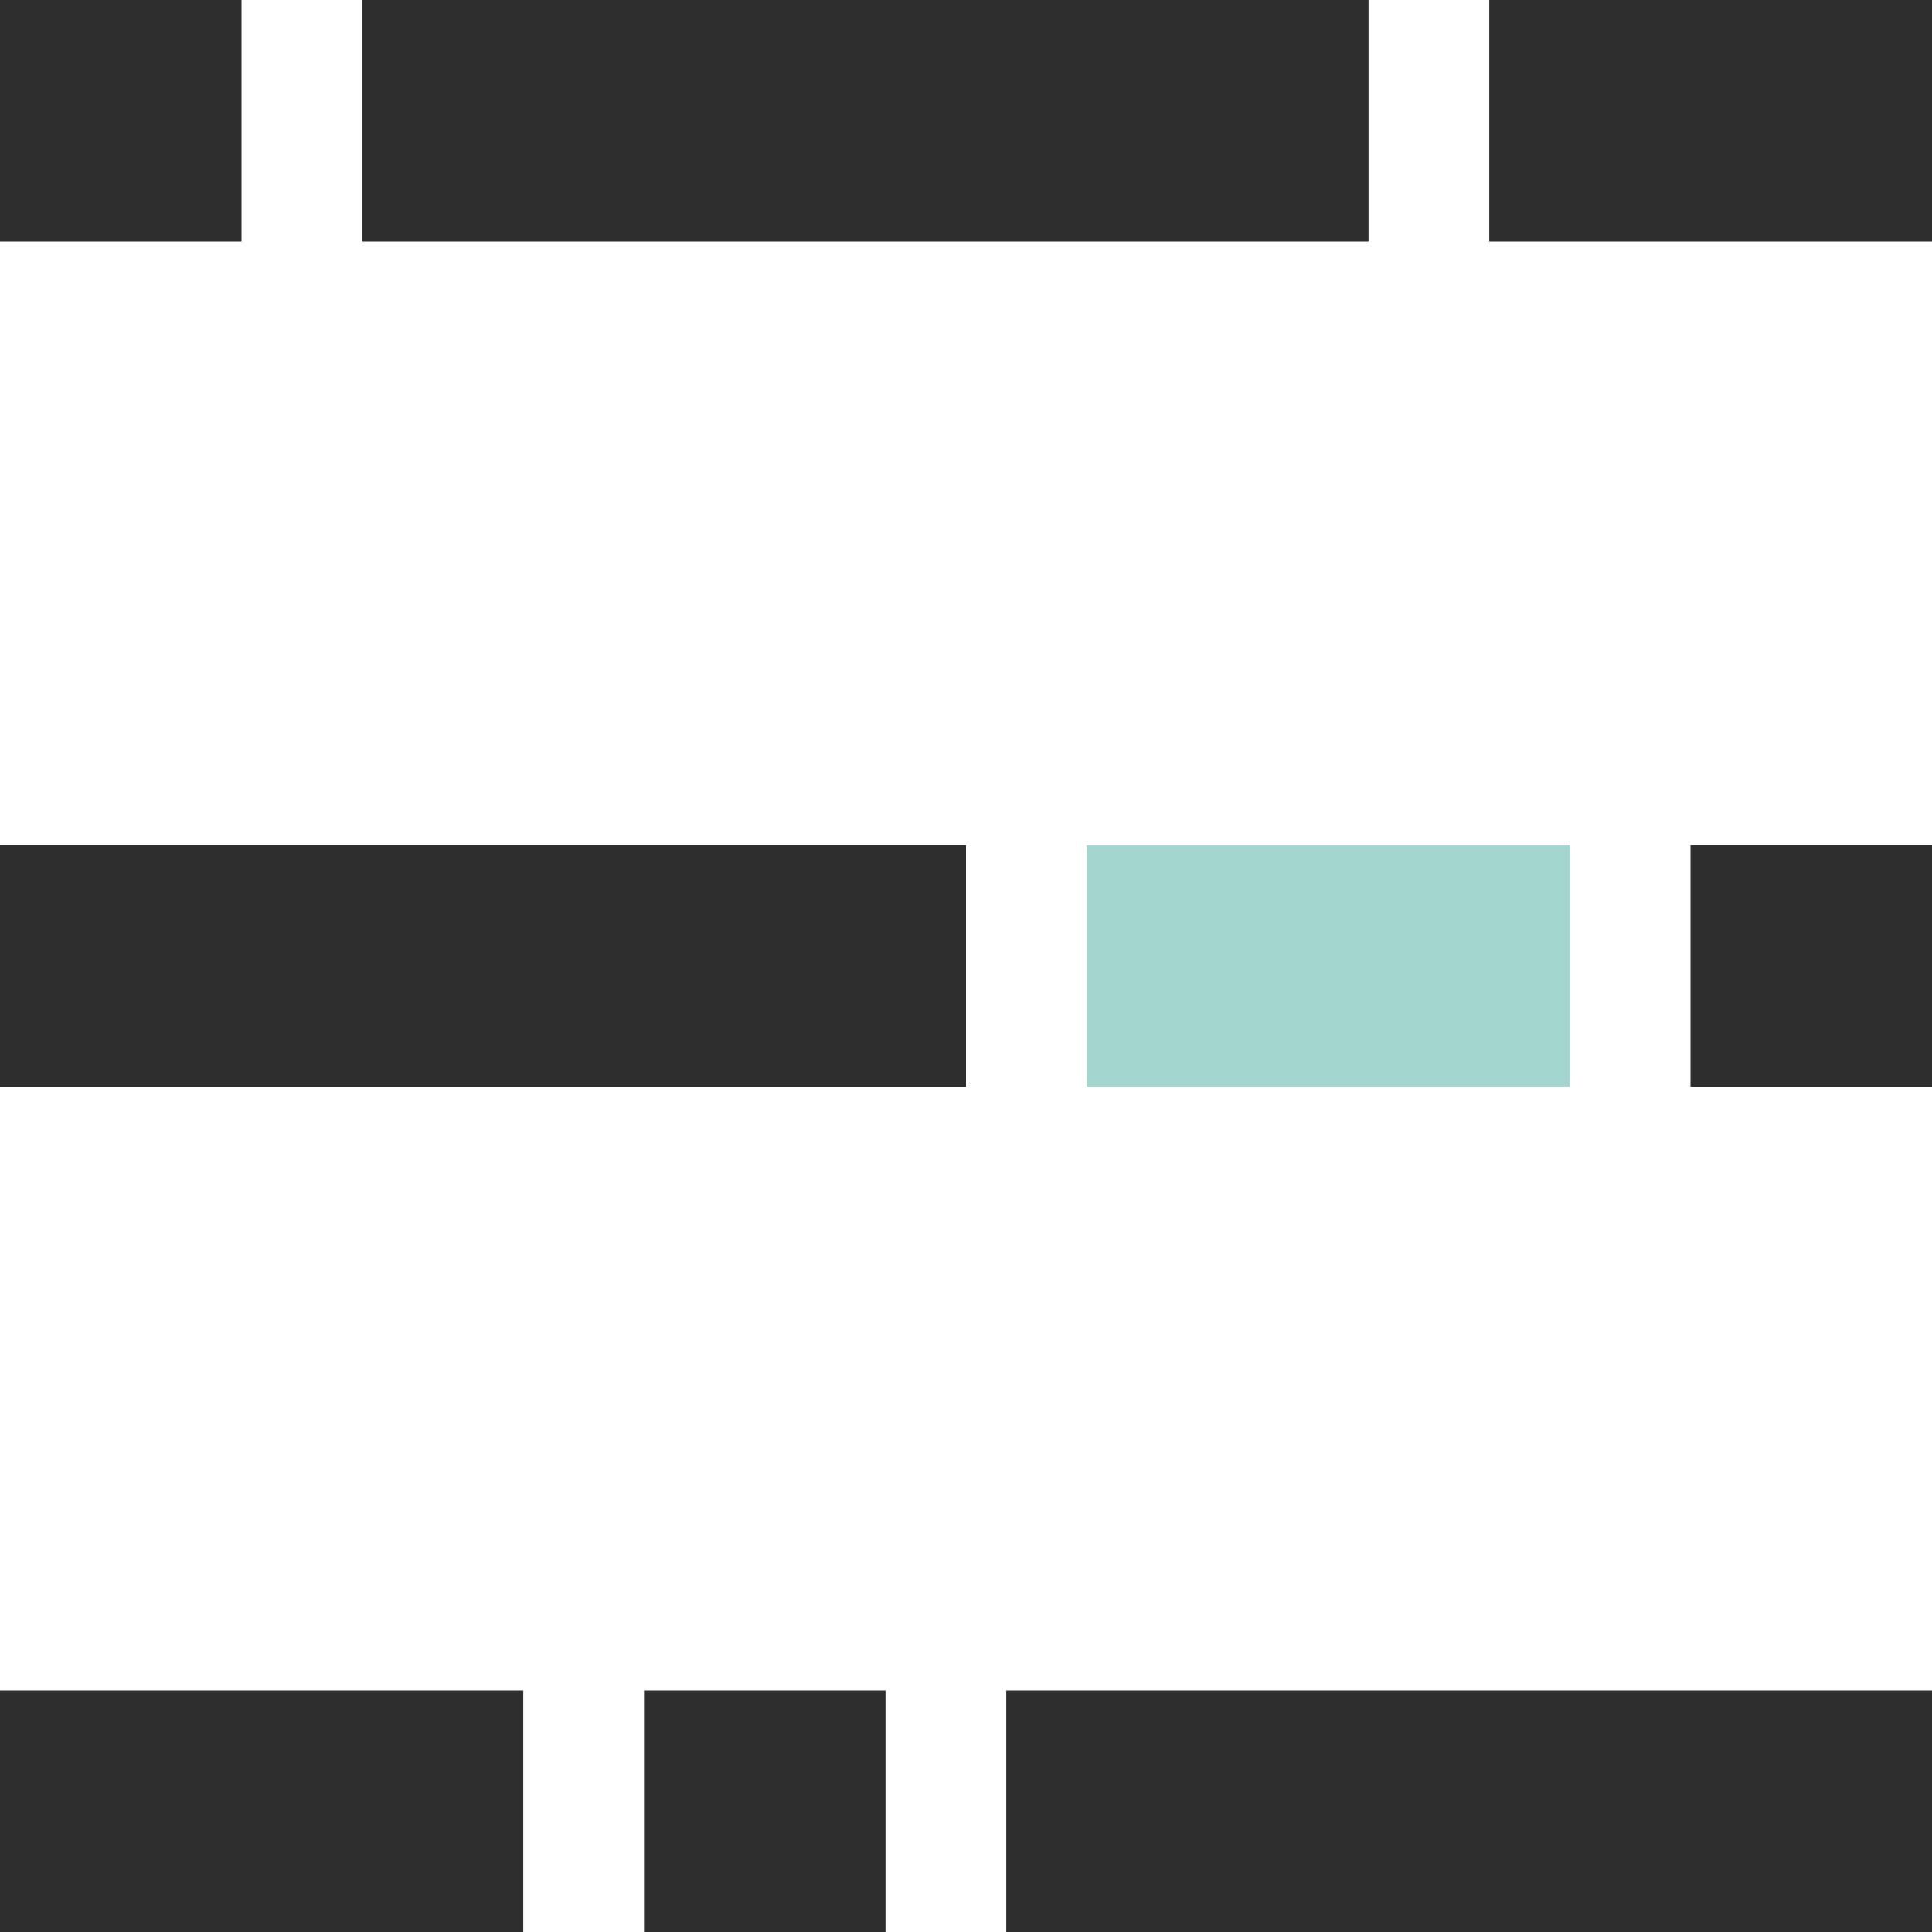 <svg width="48" height="48" viewBox="0 0 48 48" fill="none" xmlns="http://www.w3.org/2000/svg">
<g clip-path="url(#clip0_150_862)">
<rect x="9" width="25" height="6" fill="#2E2E2E"/>
<rect y="21" width="24" height="6" fill="#2E2E2E"/>
<rect y="42" width="13" height="6" fill="#2E2E2E"/>
<rect width="6" height="6" fill="#2E2E2E"/>
<rect x="37" width="11" height="6" fill="#2E2E2E"/>
<rect x="27" y="21" width="12" height="6" fill="#A3D6CE"/>
<rect x="16" y="42" width="6" height="6" fill="#2E2E2E"/>
<rect x="42" y="21" width="6" height="6" fill="#2E2E2E"/>
<rect x="25" y="42" width="23" height="6" fill="#2E2E2E"/>
</g>
<defs>
<clipPath id="clip0_150_862">
<rect width="48" height="48" fill="white"/>
</clipPath>
</defs>
</svg>
